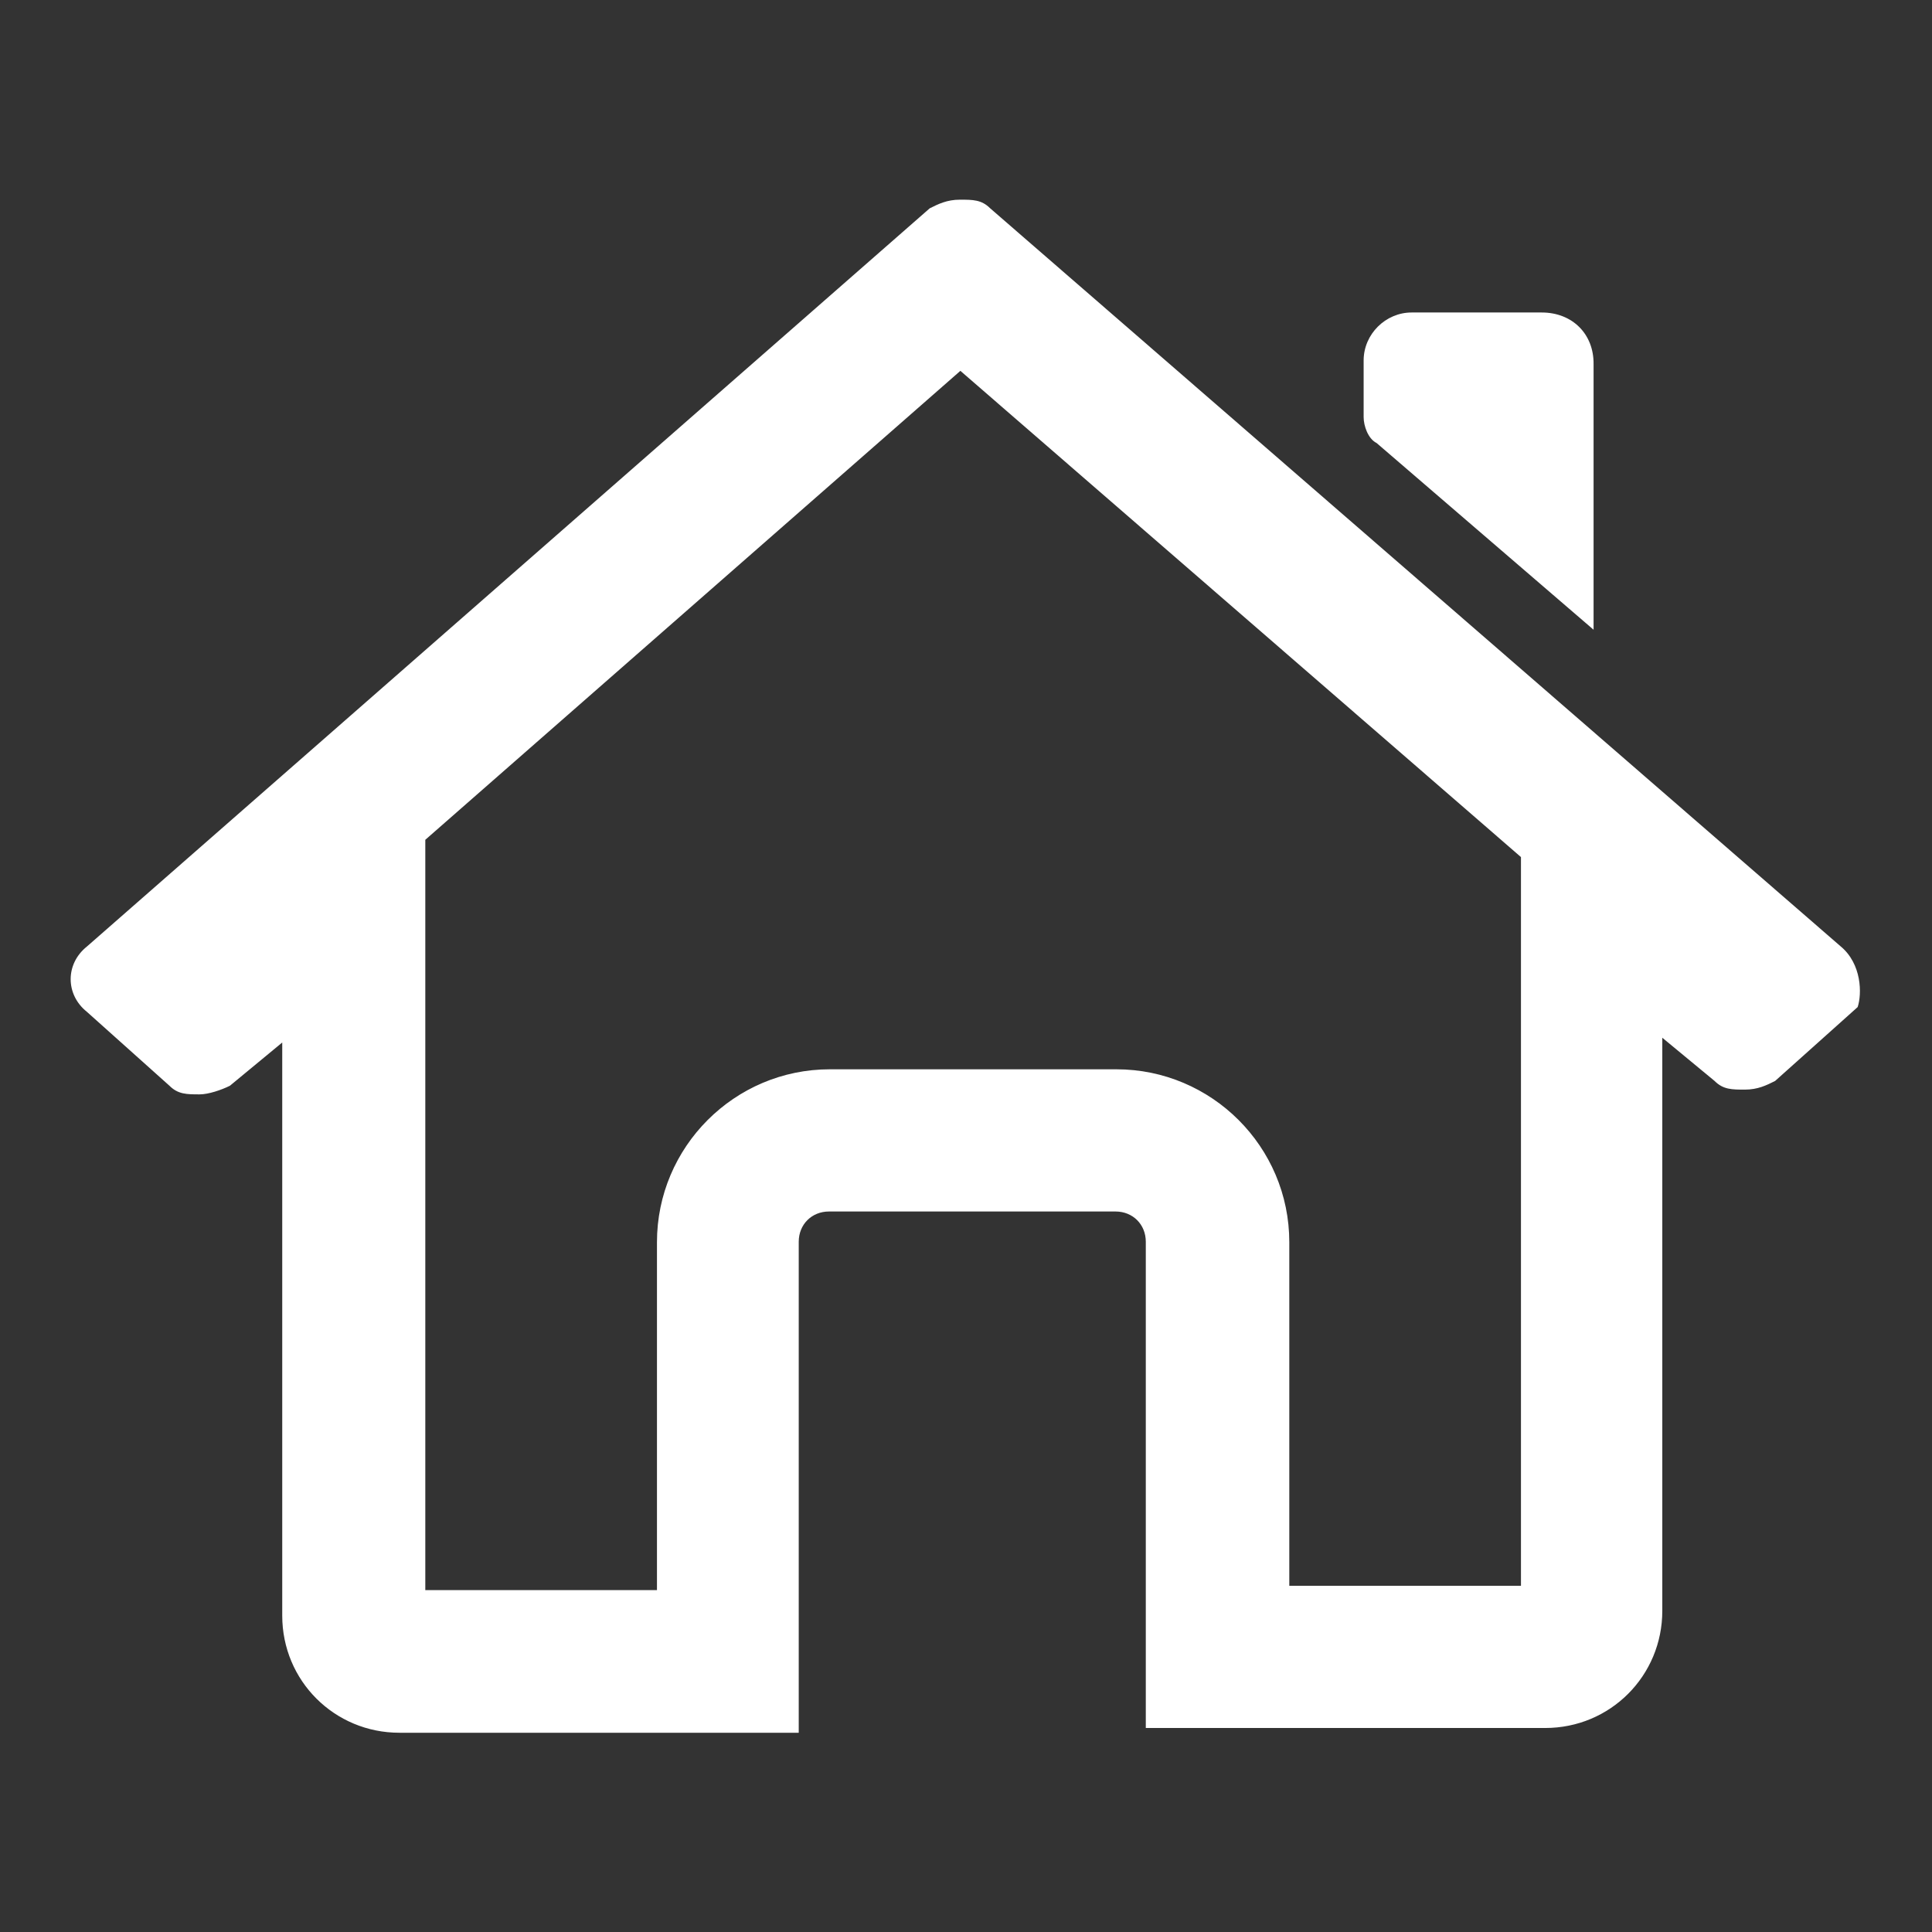 <?xml version="1.0" encoding="utf-8"?>
<!-- Generator: Adobe Illustrator 24.2.2, SVG Export Plug-In . SVG Version: 6.00 Build 0)  -->
<svg version="1.1" id="Layer_1" xmlns="http://www.w3.org/2000/svg" xmlns:xlink="http://www.w3.org/1999/xlink" x="0px" y="0px"
	 width="447px" height="447px" viewBox="0 0 447 447" style="enable-background:new 0 0 447 447;" xml:space="preserve">
<rect x="0" y="0" width="447" height="447" fill="#333333" stroke="none"/>
<style type="text/css">
	.st0{fill:#FFFFFF;}
</style>
<g>
	<path class="st0" d="M222.2,85.8l129.7,112.5v41.8v126.8h-53.6v-79.5c0-22.1-18-40-40-40H192c-22.1,0-40,18-40,40v80.5H98.4V241.1
		v-46.8L222.2,85.8 M222.1,46.2c-3,0-5,1-7,2L20.1,219c-5,4-5,11.1,0,15.1l19.1,17.1c2,2,4,2,7,2c2,0,5-1,7-2l12.1-10v132.6
		c0,15.1,12.1,27.1,27.1,27.1h92.4V287.3c0-4,3-7,7-7h66.3c4,0,7,3,7,7v112.5h92.4c15.1,0,27.1-12.1,27.1-27.1V240.1l12.1,10
		c2,2,4,2,7,2c3,0,5-1,7-2l19.1-17.1c1-3,1-10-4-14.1L229.1,48.2C227.1,46.2,225.1,46.2,222.1,46.2L222.1,46.2z"/>
	<path class="st0" d="M356.7,72.3h-30.1c-6,0-11.1,5-11.1,11.1v13.1c0,2,1,5,3,6l50.2,43.2V84.3C368.8,77.3,363.8,72.3,356.7,72.3
		L356.7,72.3z"/>
</g>
</svg>
